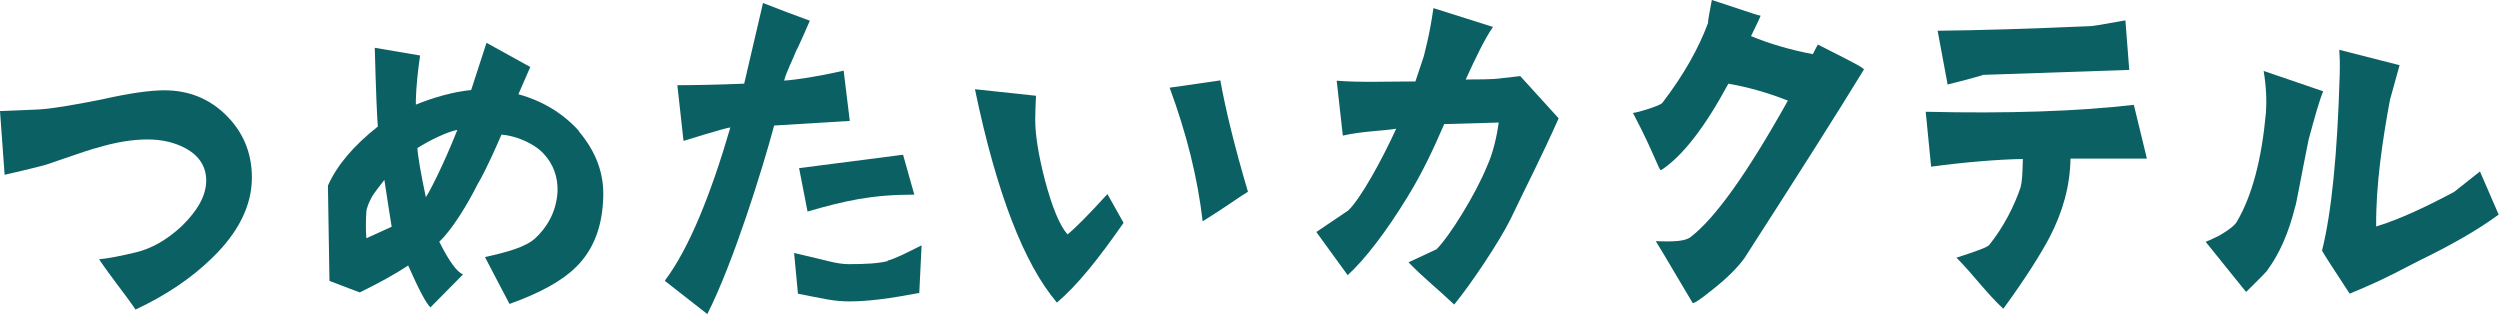 <svg width="129" height="17" viewBox="0 0 129 17" fill="none" xmlns="http://www.w3.org/2000/svg">
<path d="M11.69 5.967C12.542 6.819 12.998 7.889 12.998 9.157C12.998 10.604 12.305 11.991 10.957 13.299C9.907 14.329 8.599 15.221 6.994 15.973C6.4 15.102 5.766 14.349 5.112 13.378C5.568 13.338 6.182 13.219 7.014 13.021C7.827 12.823 8.599 12.387 9.372 11.674C10.204 10.861 10.64 10.089 10.64 9.316C10.64 8.603 10.284 8.048 9.61 7.671C9.035 7.354 8.381 7.196 7.609 7.196C6.836 7.196 5.964 7.335 4.993 7.632C4.914 7.632 4.082 7.909 2.477 8.464C2.457 8.484 1.724 8.682 0.238 9.019L0 5.73C0.456 5.71 1.09 5.69 1.981 5.65C2.655 5.611 3.745 5.432 5.231 5.135C6.638 4.818 7.708 4.66 8.48 4.66C9.749 4.66 10.819 5.096 11.69 5.967Z" fill="#0B6063"/>
<path d="M29.86 6.766C30.731 7.797 31.167 8.906 31.128 10.154C31.088 11.68 30.632 12.889 29.721 13.78C29.027 14.474 27.898 15.108 26.293 15.683C26.293 15.683 25.857 14.87 25.025 13.265C26.174 13.008 27.125 12.75 27.62 12.294C28.215 11.74 28.71 10.947 28.77 9.877C28.79 9.124 28.552 8.47 28.056 7.935C27.541 7.38 26.61 7.004 25.877 6.945C25.124 8.688 24.767 9.302 24.668 9.461C24.113 10.57 23.321 11.858 22.667 12.473C23.182 13.503 23.598 14.058 23.895 14.157L22.211 15.861C21.993 15.663 21.617 14.95 21.062 13.701C20.369 14.157 19.536 14.613 18.566 15.088C18.447 15.049 17.931 14.85 17 14.494L16.921 9.58C17.396 8.51 18.248 7.519 19.497 6.528C19.457 6.093 19.398 4.745 19.338 2.467L21.676 2.863C21.557 3.695 21.478 4.448 21.458 5.161V5.399C22.271 5.062 23.4 4.725 24.312 4.646L25.104 2.209L27.363 3.457L26.749 4.864C27.977 5.201 29.047 5.835 29.879 6.766H29.86ZM20.21 11.7C20.17 11.482 19.992 10.313 19.834 9.283C19.735 9.421 19.259 9.996 19.16 10.214C19.061 10.412 18.902 10.729 18.902 10.967C18.883 11.284 18.863 11.72 18.902 12.294L20.21 11.7ZM23.578 6.707C23.123 6.786 22.191 7.222 21.538 7.638C21.538 7.915 21.736 9.084 21.974 10.174C22.172 9.897 22.925 8.411 23.598 6.707H23.578Z" fill="#0B6063"/>
<path d="M34.318 14.462C35.547 12.837 36.676 10.043 37.687 6.576C37.429 6.596 35.269 7.27 35.269 7.27L34.952 4.396C35.685 4.396 36.934 4.377 38.4 4.317L39.371 0.156C40.243 0.493 40.956 0.77 41.788 1.068C41.788 1.068 41.154 2.534 41.095 2.593C40.897 3.109 40.599 3.644 40.461 4.159C41.075 4.119 42.264 3.941 43.532 3.644L43.849 6.239L39.946 6.477C39.351 8.696 37.845 13.551 36.498 16.206L34.318 14.502V14.462ZM45.791 13.451C46.227 13.333 46.722 13.075 47.554 12.659L47.435 15.116C45.969 15.393 44.84 15.552 43.829 15.552C43.017 15.552 42.502 15.413 41.174 15.155L40.976 13.055C42.601 13.412 43.136 13.63 43.789 13.63C44.701 13.63 45.355 13.59 45.81 13.471L45.791 13.451ZM46.603 8.003L47.178 10.043C44.959 10.043 43.591 10.361 41.669 10.915L41.233 8.676L46.603 7.983V8.003Z" fill="#0B6063"/>
<path d="M54.528 15.601C52.844 13.62 51.417 9.954 50.308 4.604L53.458 4.941C53.438 5.377 53.418 5.793 53.418 6.189C53.418 6.942 53.577 7.973 53.914 9.28C54.29 10.687 54.667 11.618 55.083 12.094C55.44 11.816 56.133 11.123 57.144 10.013L57.976 11.499C56.648 13.402 55.598 14.709 54.528 15.621V15.601ZM62.057 11.42C61.8 9.181 61.225 6.883 60.353 4.525L62.969 4.148C63.226 5.575 63.682 7.497 64.395 9.895C63.92 10.172 63.306 10.648 62.057 11.42Z" fill="#0B6063"/>
<path d="M69.548 14.21L67.923 11.971C67.923 11.971 69.448 10.94 69.567 10.861C70.201 10.267 71.311 8.246 72.044 6.641C71.351 6.759 70.34 6.759 69.29 6.997L68.973 4.164C70.142 4.263 71.668 4.203 73.035 4.203L73.471 2.896C73.491 2.757 73.748 1.945 73.966 0.419L77.037 1.39C76.601 2.024 76.165 2.935 75.63 4.104C76.185 4.085 76.899 4.124 77.572 4.025L78.444 3.926L80.426 6.106C79.573 8.028 78.722 9.672 77.929 11.336C77.354 12.486 75.928 14.626 75.036 15.715C74.204 14.923 73.51 14.388 72.678 13.536L74.125 12.862C74.818 12.169 76.146 10.009 76.72 8.602C77.057 7.869 77.236 7.017 77.335 6.324L74.521 6.403C74.026 7.552 73.411 8.899 72.599 10.207C71.529 11.951 70.439 13.377 69.528 14.21H69.548Z" fill="#0B6063"/>
<path d="M84.269 5.825C84.527 5.806 85.676 5.449 85.775 5.31C86.885 3.864 87.658 2.477 88.133 1.189C88.133 1.03 88.213 0.614 88.331 0C88.43 0.02 90.729 0.812 90.848 0.812C90.848 0.832 90.689 1.189 90.353 1.863C91.264 2.239 92.294 2.556 93.543 2.794C93.582 2.695 93.681 2.536 93.8 2.298C95.445 3.131 96.158 3.487 96.178 3.586C94.91 5.667 92.849 8.916 90.016 13.315C89.659 13.81 89.104 14.365 88.371 14.94C87.737 15.455 87.4 15.673 87.341 15.633C86.508 14.246 85.954 13.275 85.439 12.443C86.39 12.483 86.984 12.443 87.242 12.225C88.51 11.254 90.174 8.916 92.255 5.191C91.145 4.755 90.115 4.478 89.183 4.319C87.955 6.598 86.806 8.064 85.716 8.778C85.617 8.857 85.379 7.945 84.269 5.845V5.825Z" fill="#0B6063"/>
<path d="M104.261 9.631C104.341 9.413 104.36 8.937 104.38 8.204C103.152 8.224 101.388 8.363 99.645 8.6L99.367 5.767C103.588 5.866 107.194 5.747 110.106 5.41L110.78 8.184H106.837C106.817 9.591 106.441 10.938 105.747 12.266C105.371 12.979 104.578 14.287 103.37 15.932C102.458 15.08 101.844 14.188 100.952 13.296C102.002 12.96 102.597 12.742 102.656 12.623C103.389 11.711 103.944 10.621 104.281 9.611L104.261 9.631ZM102.28 3.885C101.963 3.984 101.368 4.142 100.497 4.36L99.981 1.586C102.042 1.566 104.697 1.487 107.867 1.348C107.986 1.348 108.442 1.269 109.215 1.131L109.671 1.051L109.869 3.607L102.28 3.865V3.885Z" fill="#0B6063"/>
<path d="M115.873 15.034L113.812 12.478C114.07 12.379 114.288 12.26 114.506 12.161C114.982 11.884 115.299 11.646 115.417 11.448C116.21 10.101 116.705 8.218 116.923 5.801C116.963 5.207 116.943 4.493 116.804 3.661L119.876 4.711C119.677 5.187 119.44 6.039 119.123 7.208C118.687 9.368 118.489 10.537 118.429 10.675C118.092 12.023 117.617 13.093 117.022 13.905C116.983 14.004 116.586 14.38 115.913 15.054L115.873 15.034ZM127.96 8.833L128.931 11.072C127.781 11.924 126.295 12.736 124.908 13.41C124.175 13.766 123.224 14.341 121.243 15.153C120.411 13.885 119.935 13.152 119.816 12.934C120.312 10.953 120.609 7.941 120.728 3.879C120.747 3.304 120.728 2.849 120.708 2.571L123.819 3.364L123.323 5.147C122.927 7.287 122.59 9.566 122.61 11.686C123.799 11.329 125.225 10.655 126.632 9.903L127.96 8.852V8.833Z" fill="#0B6063"/>
</svg>
